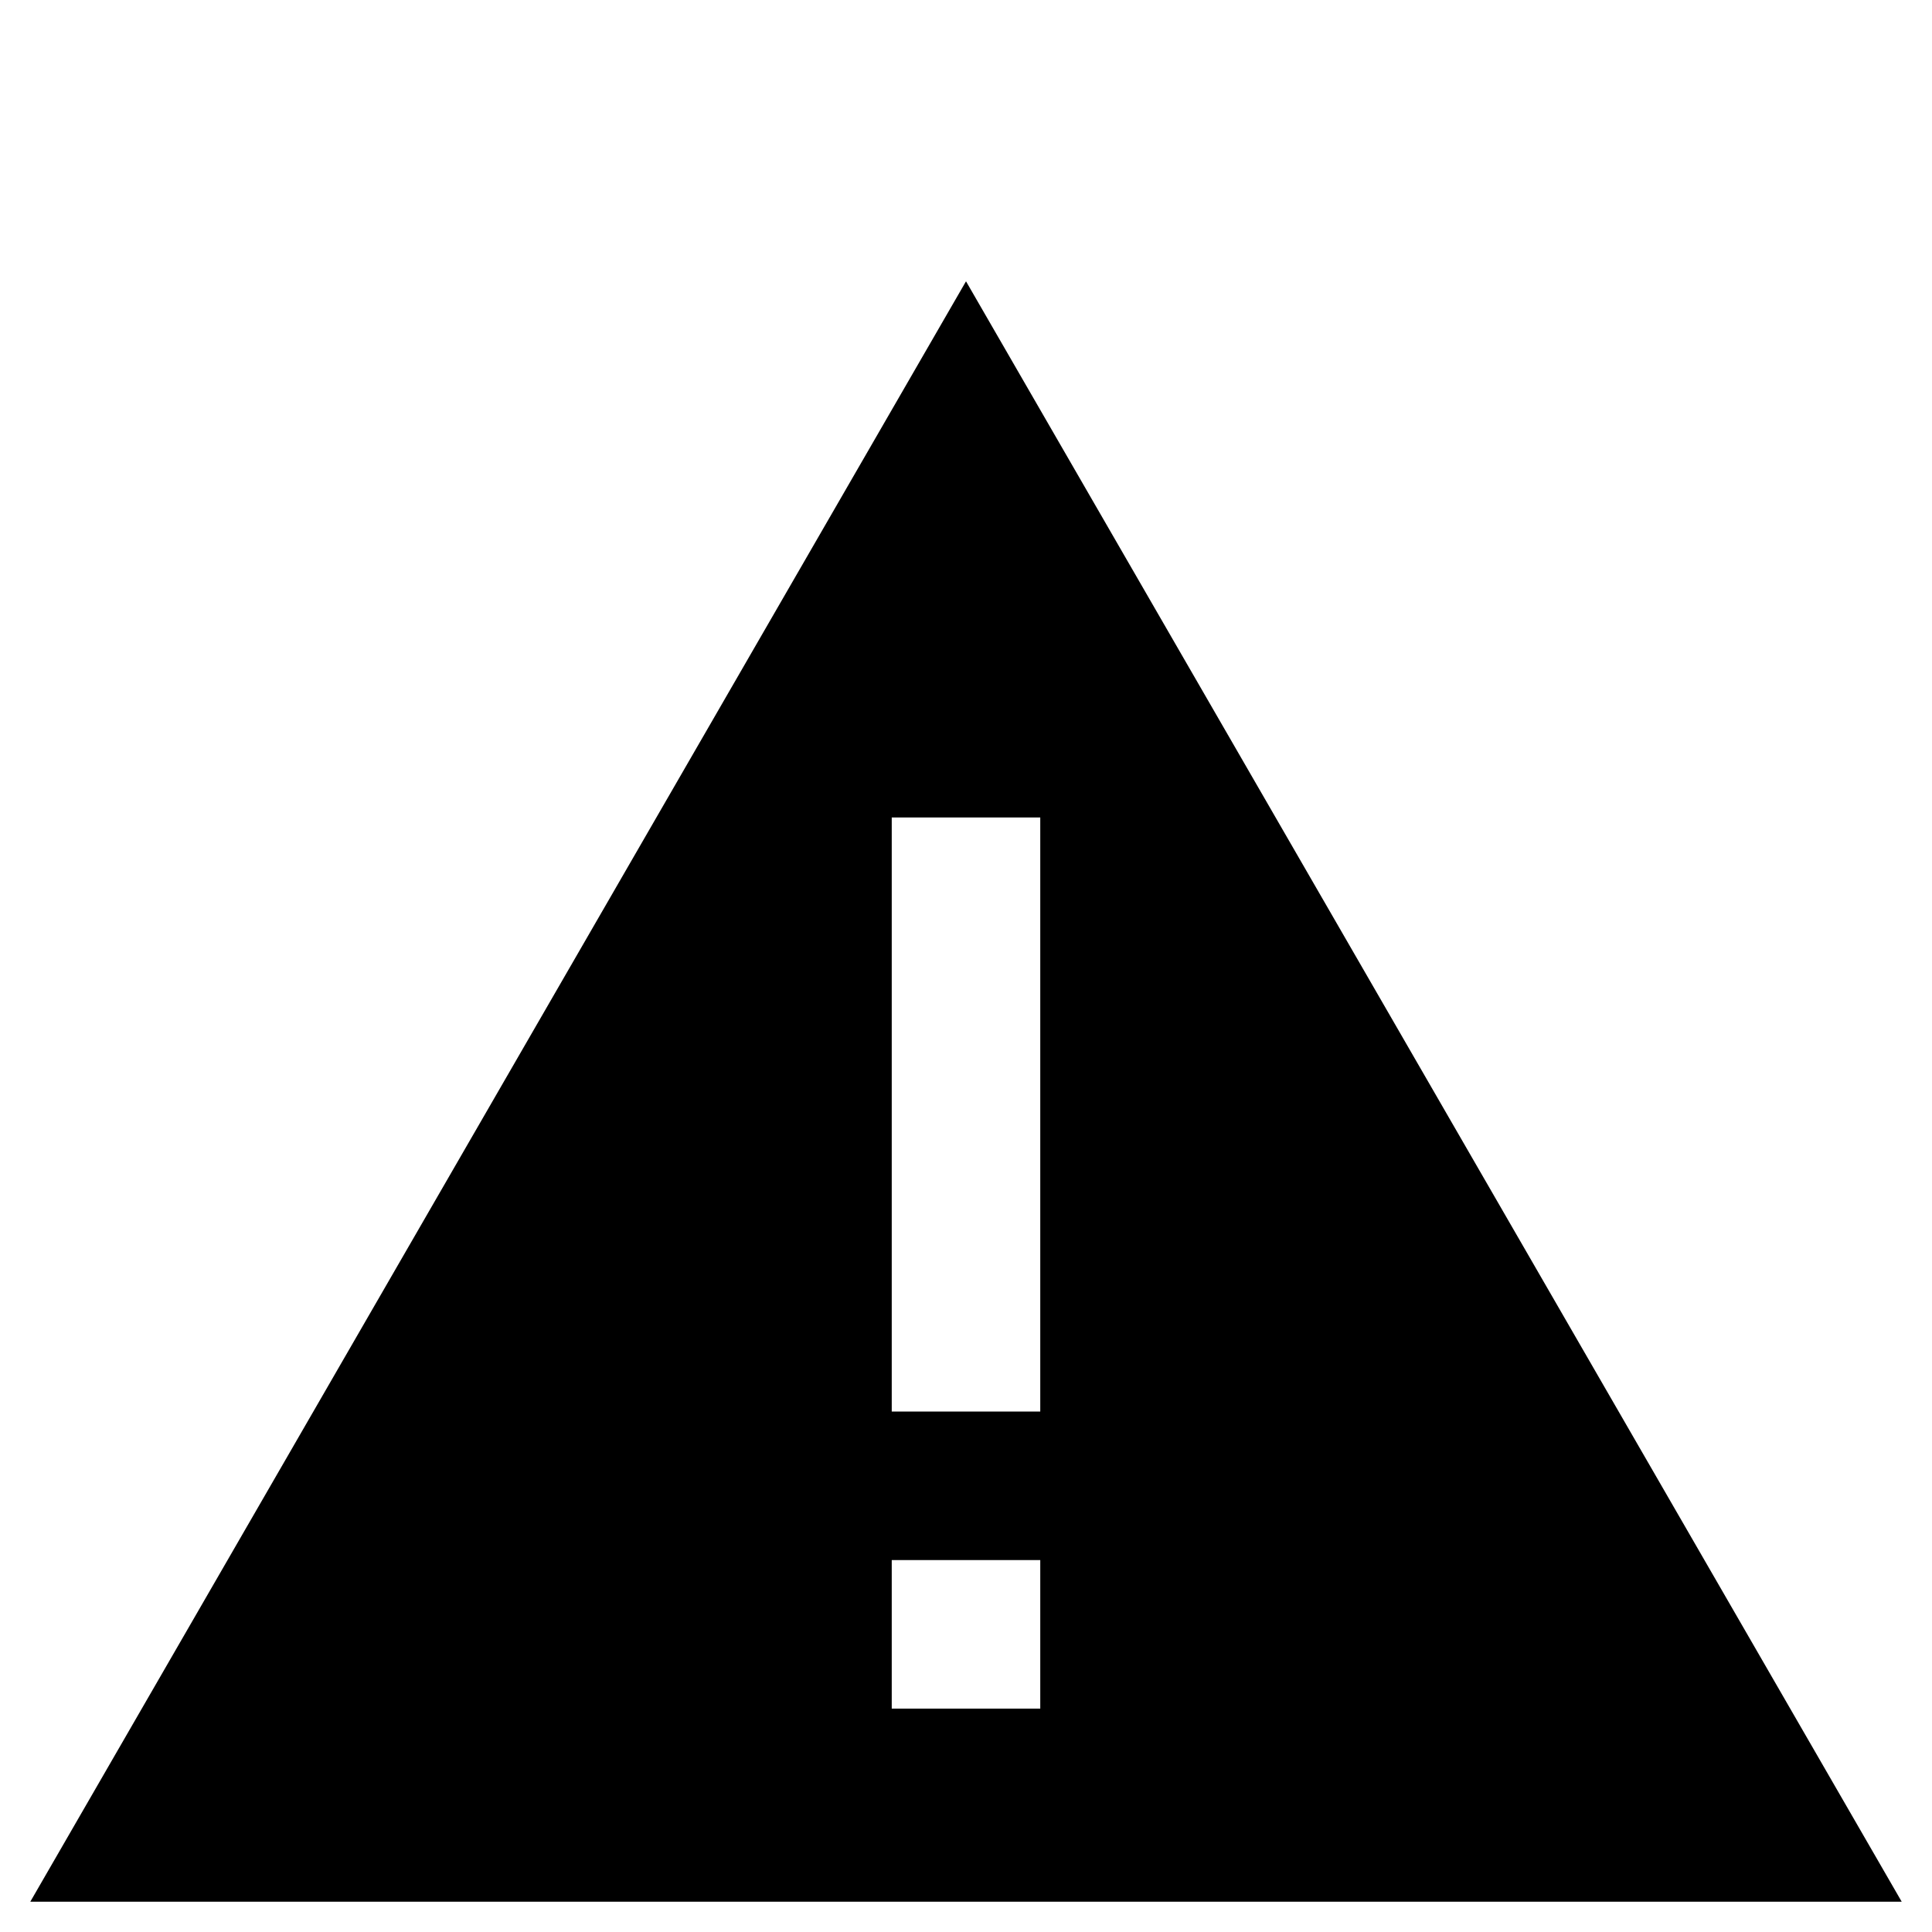 <?xml version="1.0" encoding="UTF-8"?>
<!-- The Best Svg Icon site in the world: iconSvg.co, Visit us! https://iconsvg.co -->
<svg fill="#000000" width="800px" height="800px" version="1.1" viewBox="144 144 512 512" xmlns="http://www.w3.org/2000/svg">
 <path d="m152.03 647.97h495.94l-247.97-429.42zm267.65-51.168h-39.359v-39.359h39.359zm0-78.723h-39.359v-157.44h39.359z"/>
</svg>